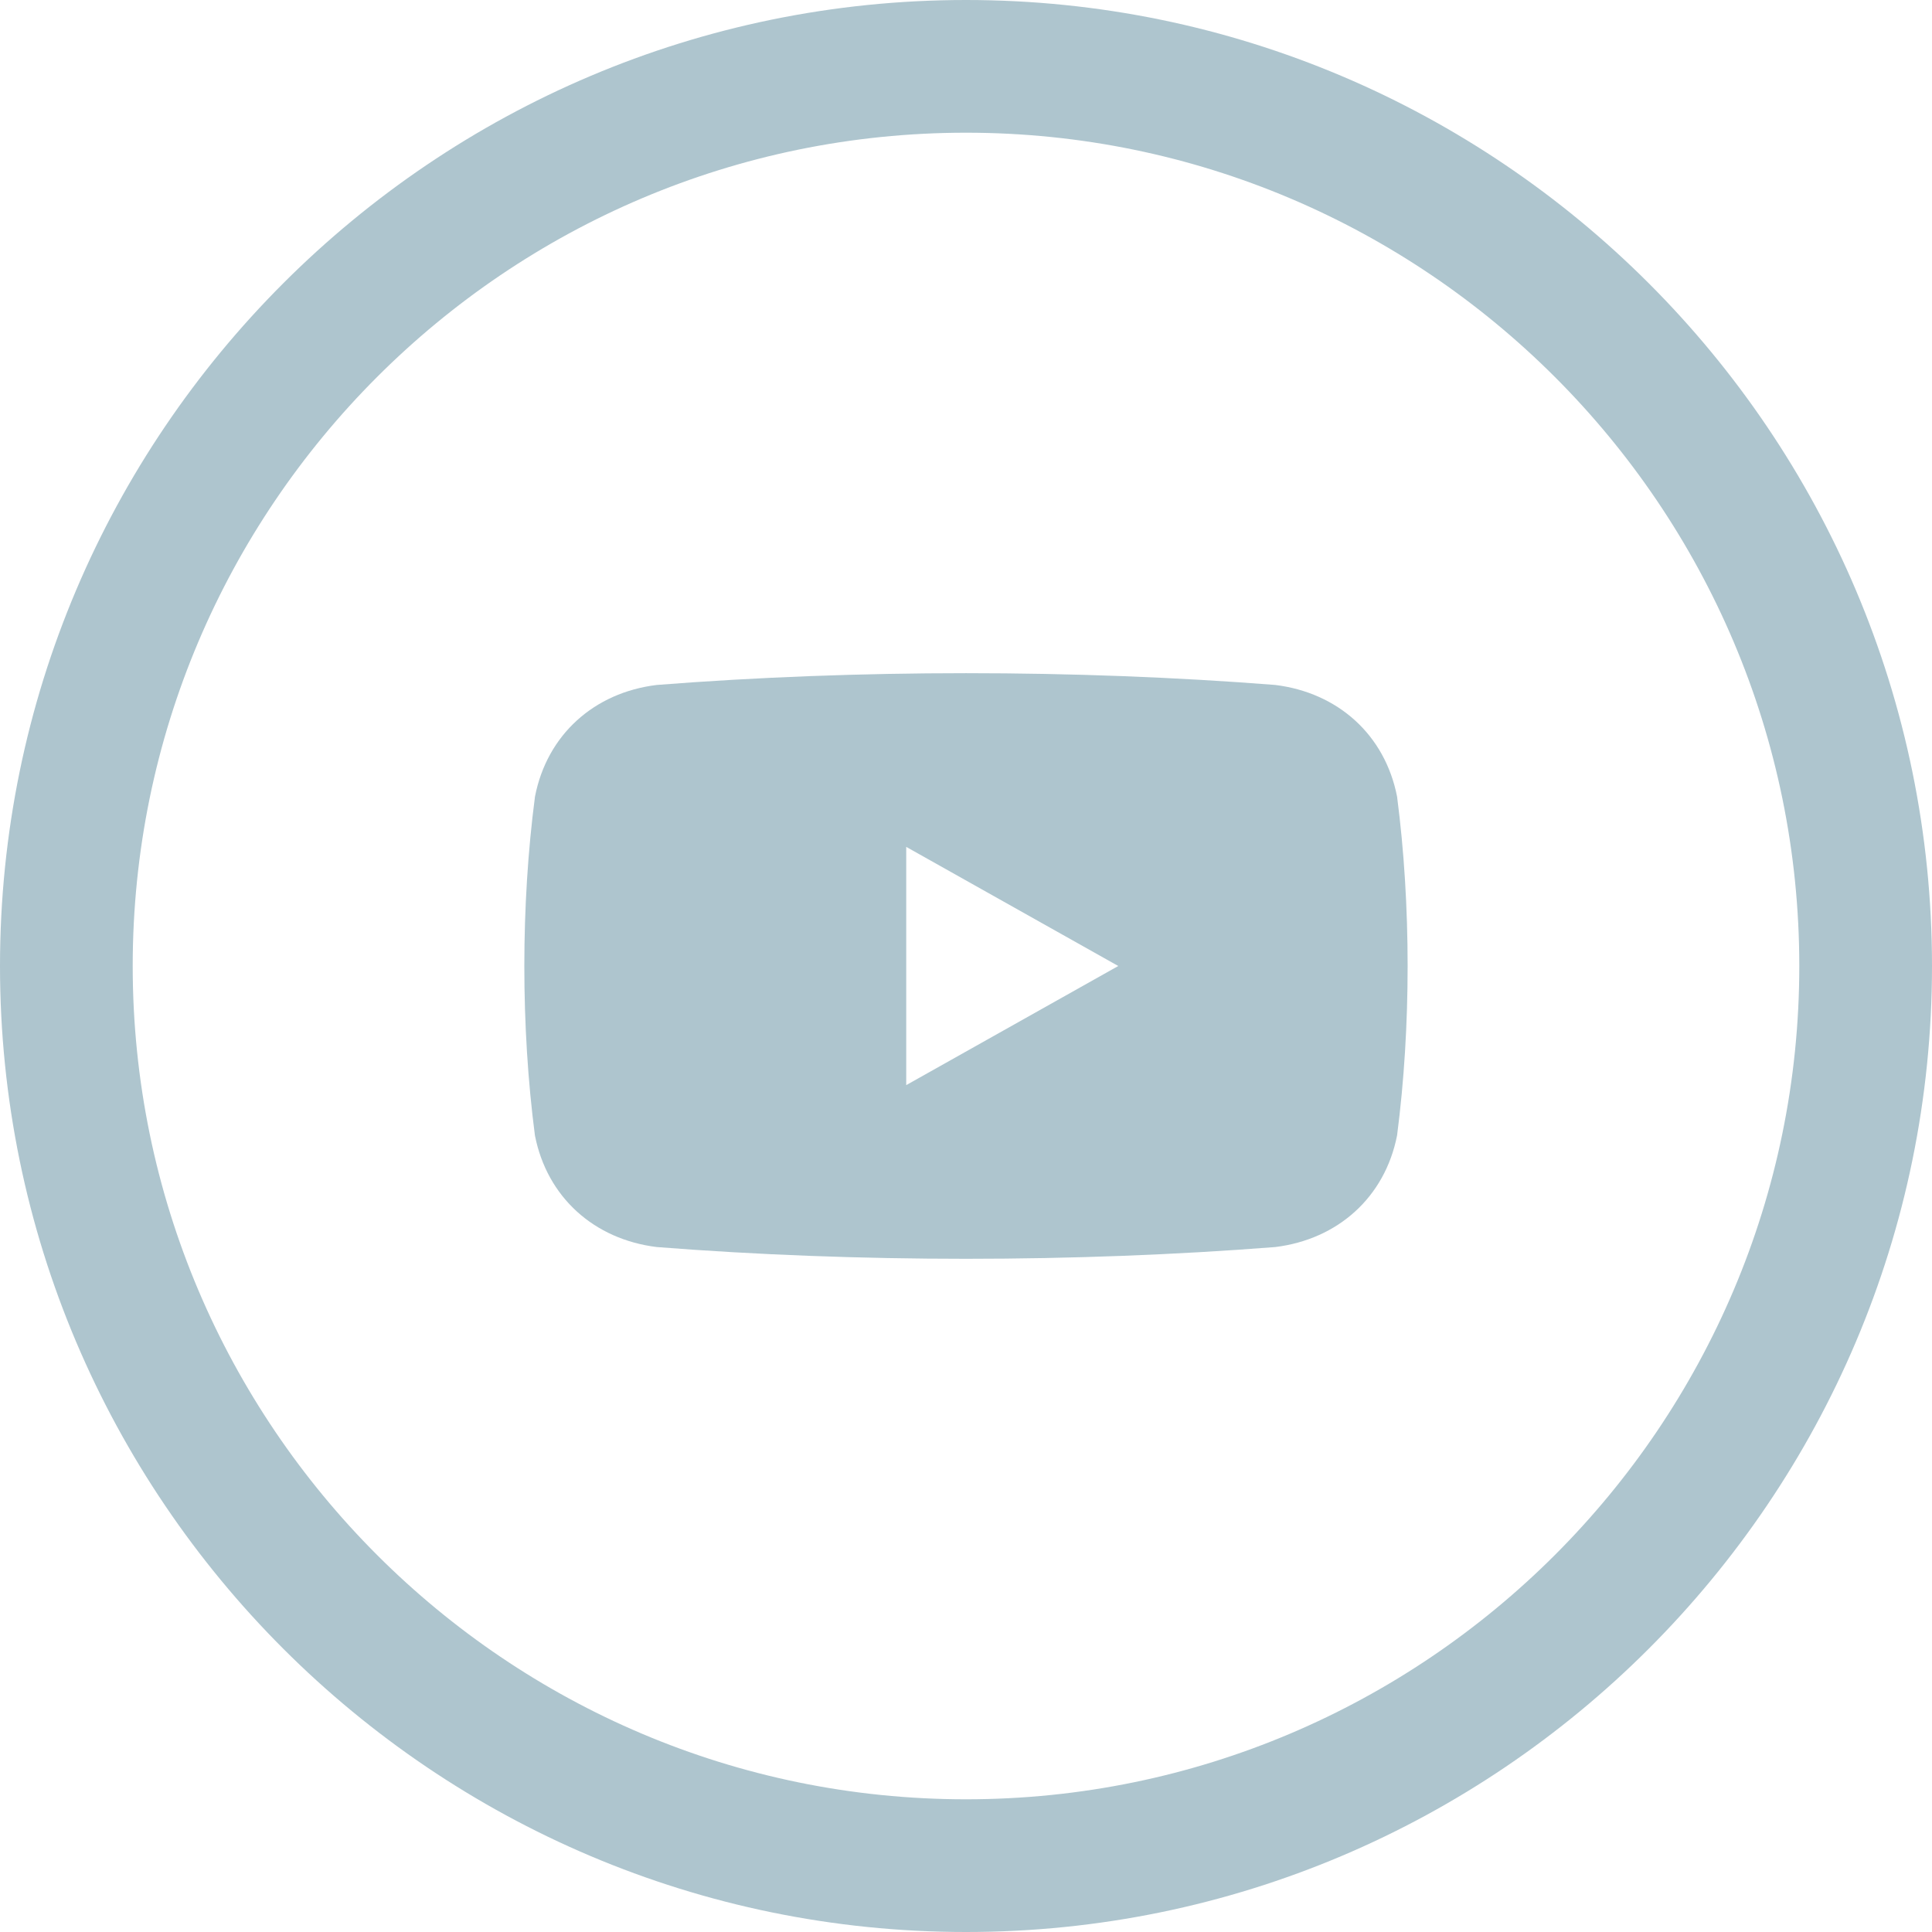 <svg width="32" height="32" viewBox="0 0 32 32" fill="none" xmlns="http://www.w3.org/2000/svg">
<path d="M21.123 11.345C17.811 11.085 14.19 11.085 10.878 11.345C9.842 11.471 9.061 12.168 8.861 13.194C8.626 14.986 8.626 17.014 8.86 18.806C9.061 19.831 9.842 20.528 10.878 20.655C14.19 20.915 17.811 20.914 21.123 20.655C22.158 20.527 22.938 19.832 23.14 18.806C23.373 17.013 23.373 14.986 23.14 13.194C22.938 12.167 22.158 11.473 21.123 11.345ZM15.01 17.973V14.027L18.522 16L15.01 17.973Z" fill="#AEC5CE"/>
<path d="M16 0C7.178 0 0 7.178 0 16C0 24.822 7.178 32 16 32C24.823 32 32 24.822 32 16C32 7.178 24.823 0 16 0ZM16 29.802C8.389 29.802 2.198 23.61 2.198 16C2.198 8.389 8.389 2.198 16 2.198C23.61 2.198 29.802 8.389 29.802 16C29.802 23.61 23.61 29.802 16 29.802Z" fill="#AEC5CE"/>
</svg>
